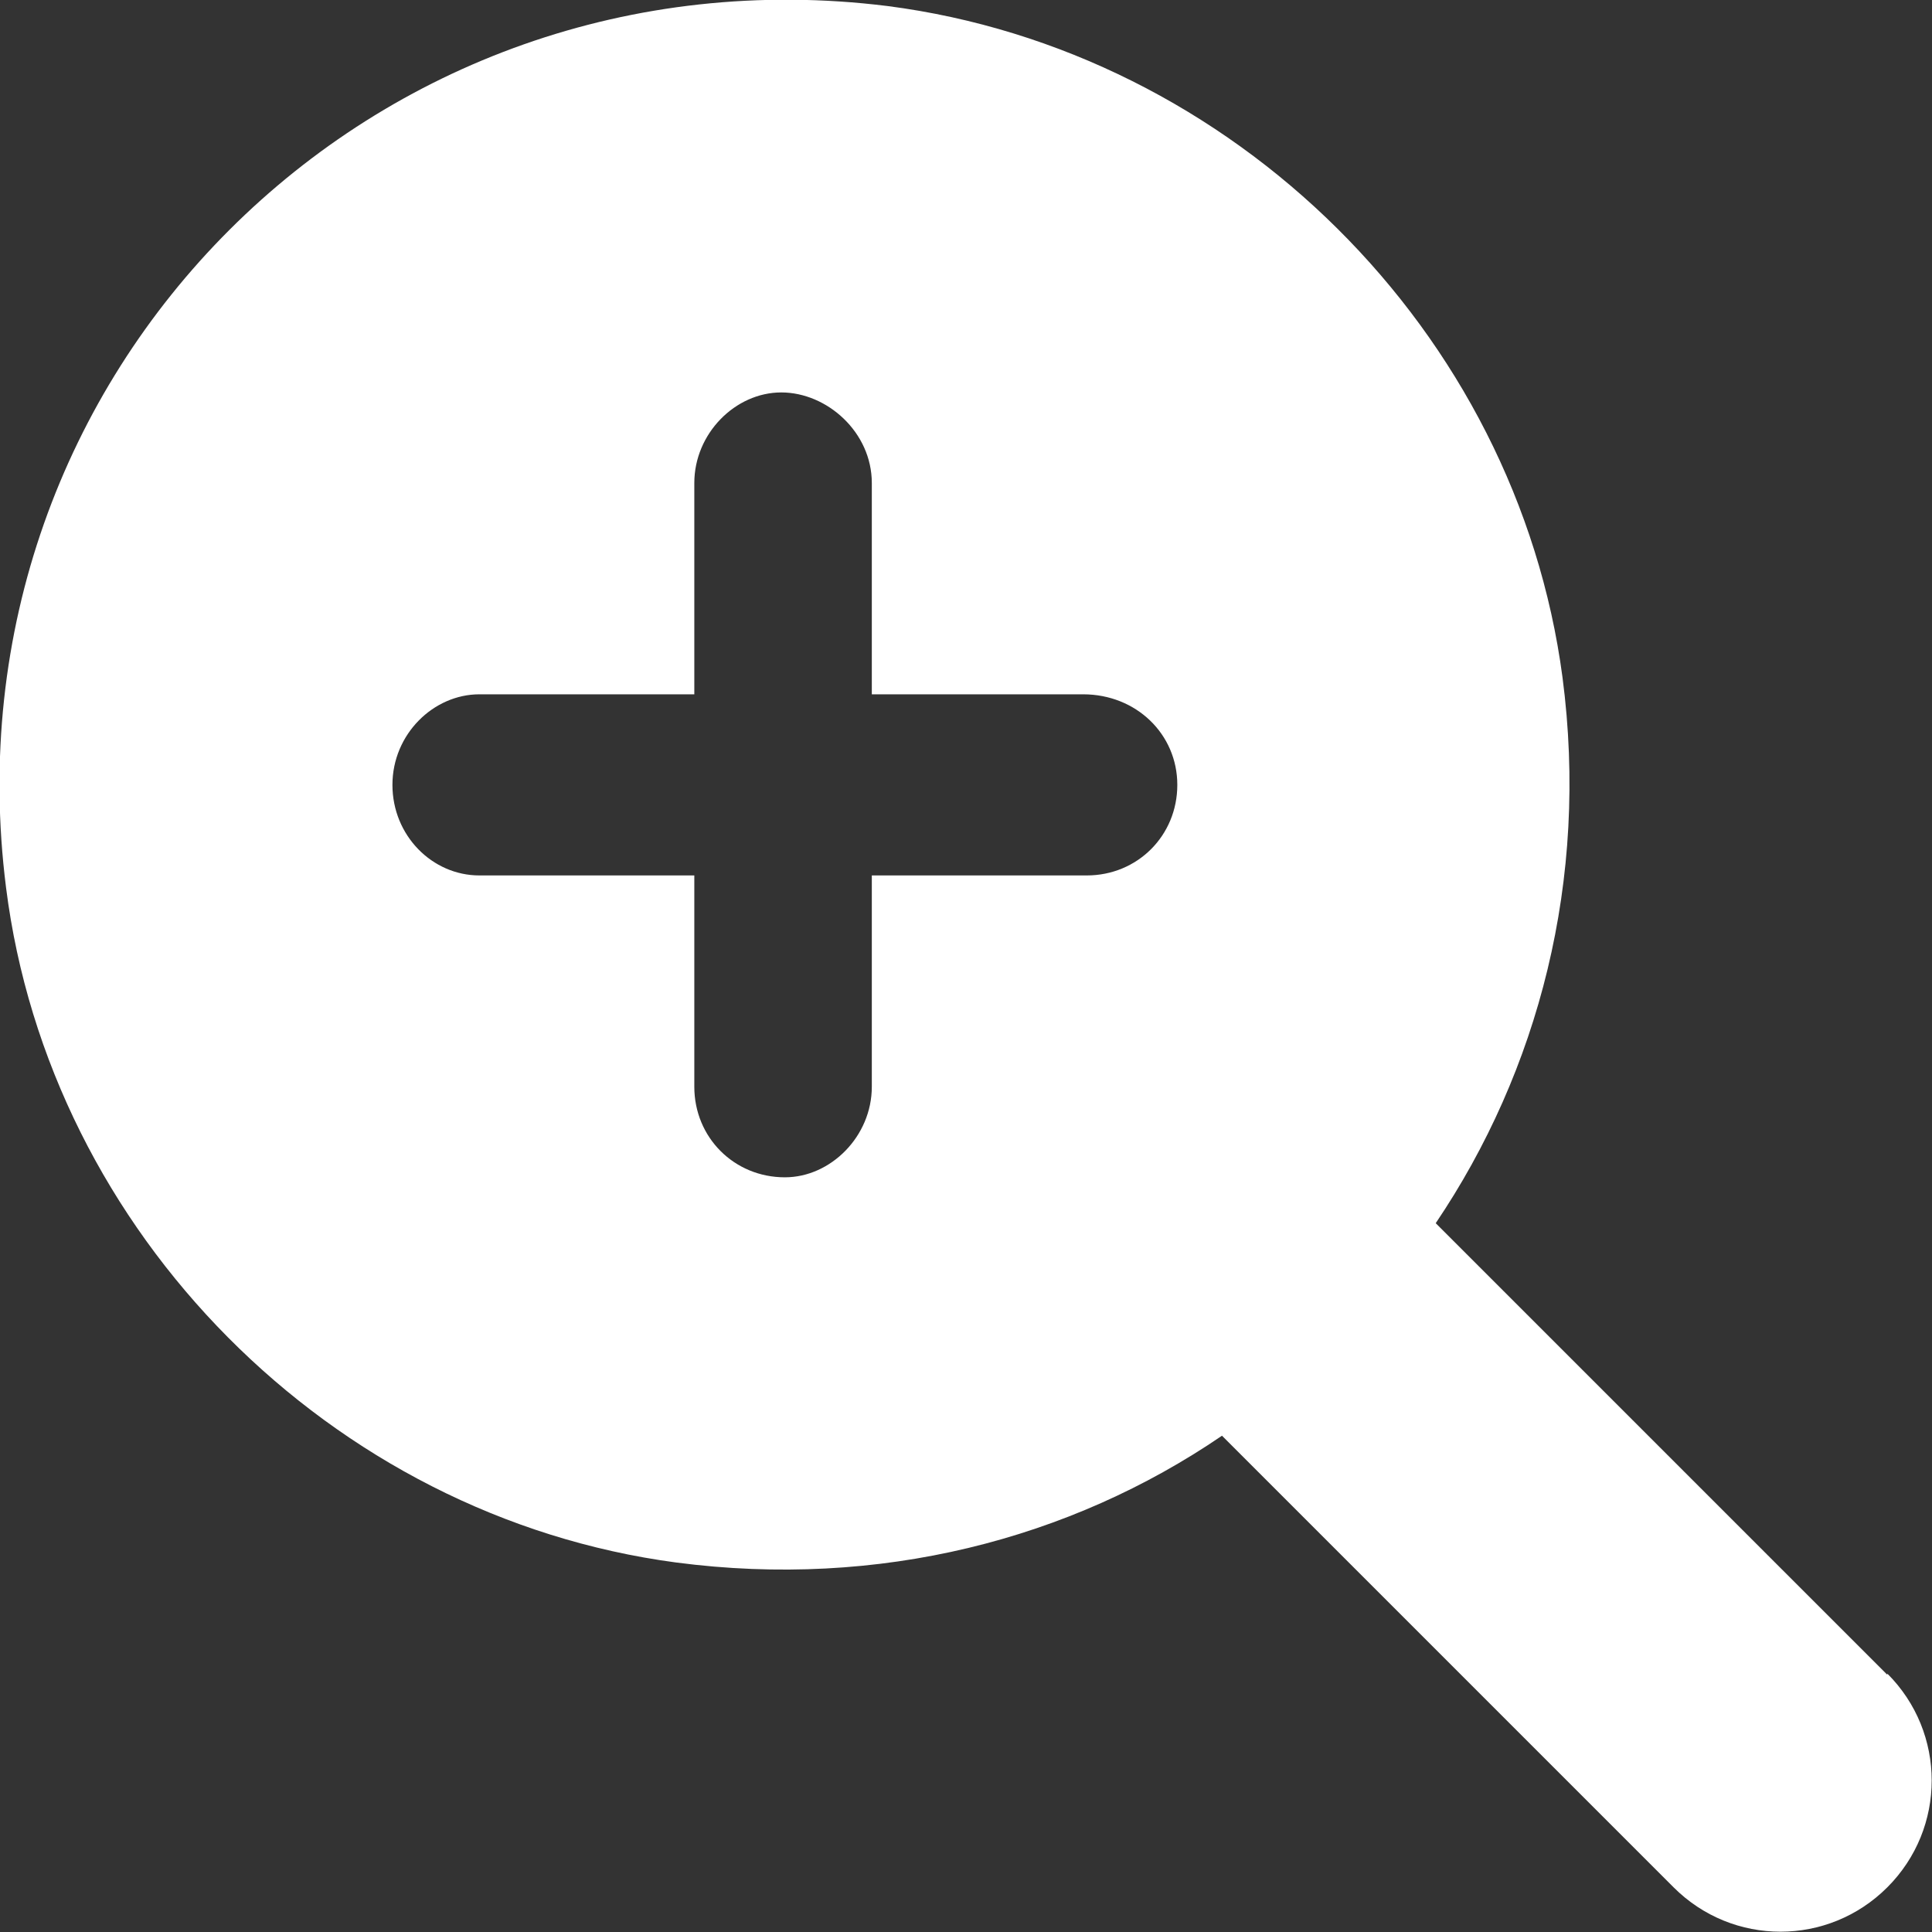 <?xml version="1.0" encoding="UTF-8"?><svg xmlns="http://www.w3.org/2000/svg" viewBox="0 0 16 16"><rect x="0" y="0" width="16" height="16" fill="#333333" stroke="none"/><defs><style>.d{fill:#fff;}</style></defs><g id="a"/><g id="b"><g id="c"><path class="d" d="M15.63,13.87l-3.74-3.74c.85-1.26,1.27-2.84,1.05-4.52C12.56,2.74,10.21,.42,7.35,.05,3.09-.48-.49,3.09,.05,7.35c.36,2.86,2.69,5.21,5.55,5.59,1.68,.22,3.26-.19,4.52-1.05l3.74,3.74c.49,.49,1.28,.49,1.77,0,.49-.49,.49-1.28,0-1.77Zm-6.63-6.62h-1.78v1.75c0,.41-.34,.75-.72,.75-.42,0-.75-.33-.75-.75v-1.75h-1.78c-.39,0-.72-.33-.72-.75s.34-.75,.72-.75h1.78v-1.75c0-.41,.34-.75,.72-.75s.75,.33,.75,.75v1.75h1.75c.44,0,.78,.33,.78,.75s-.33,.75-.75,.75Z"/></g></g></svg>